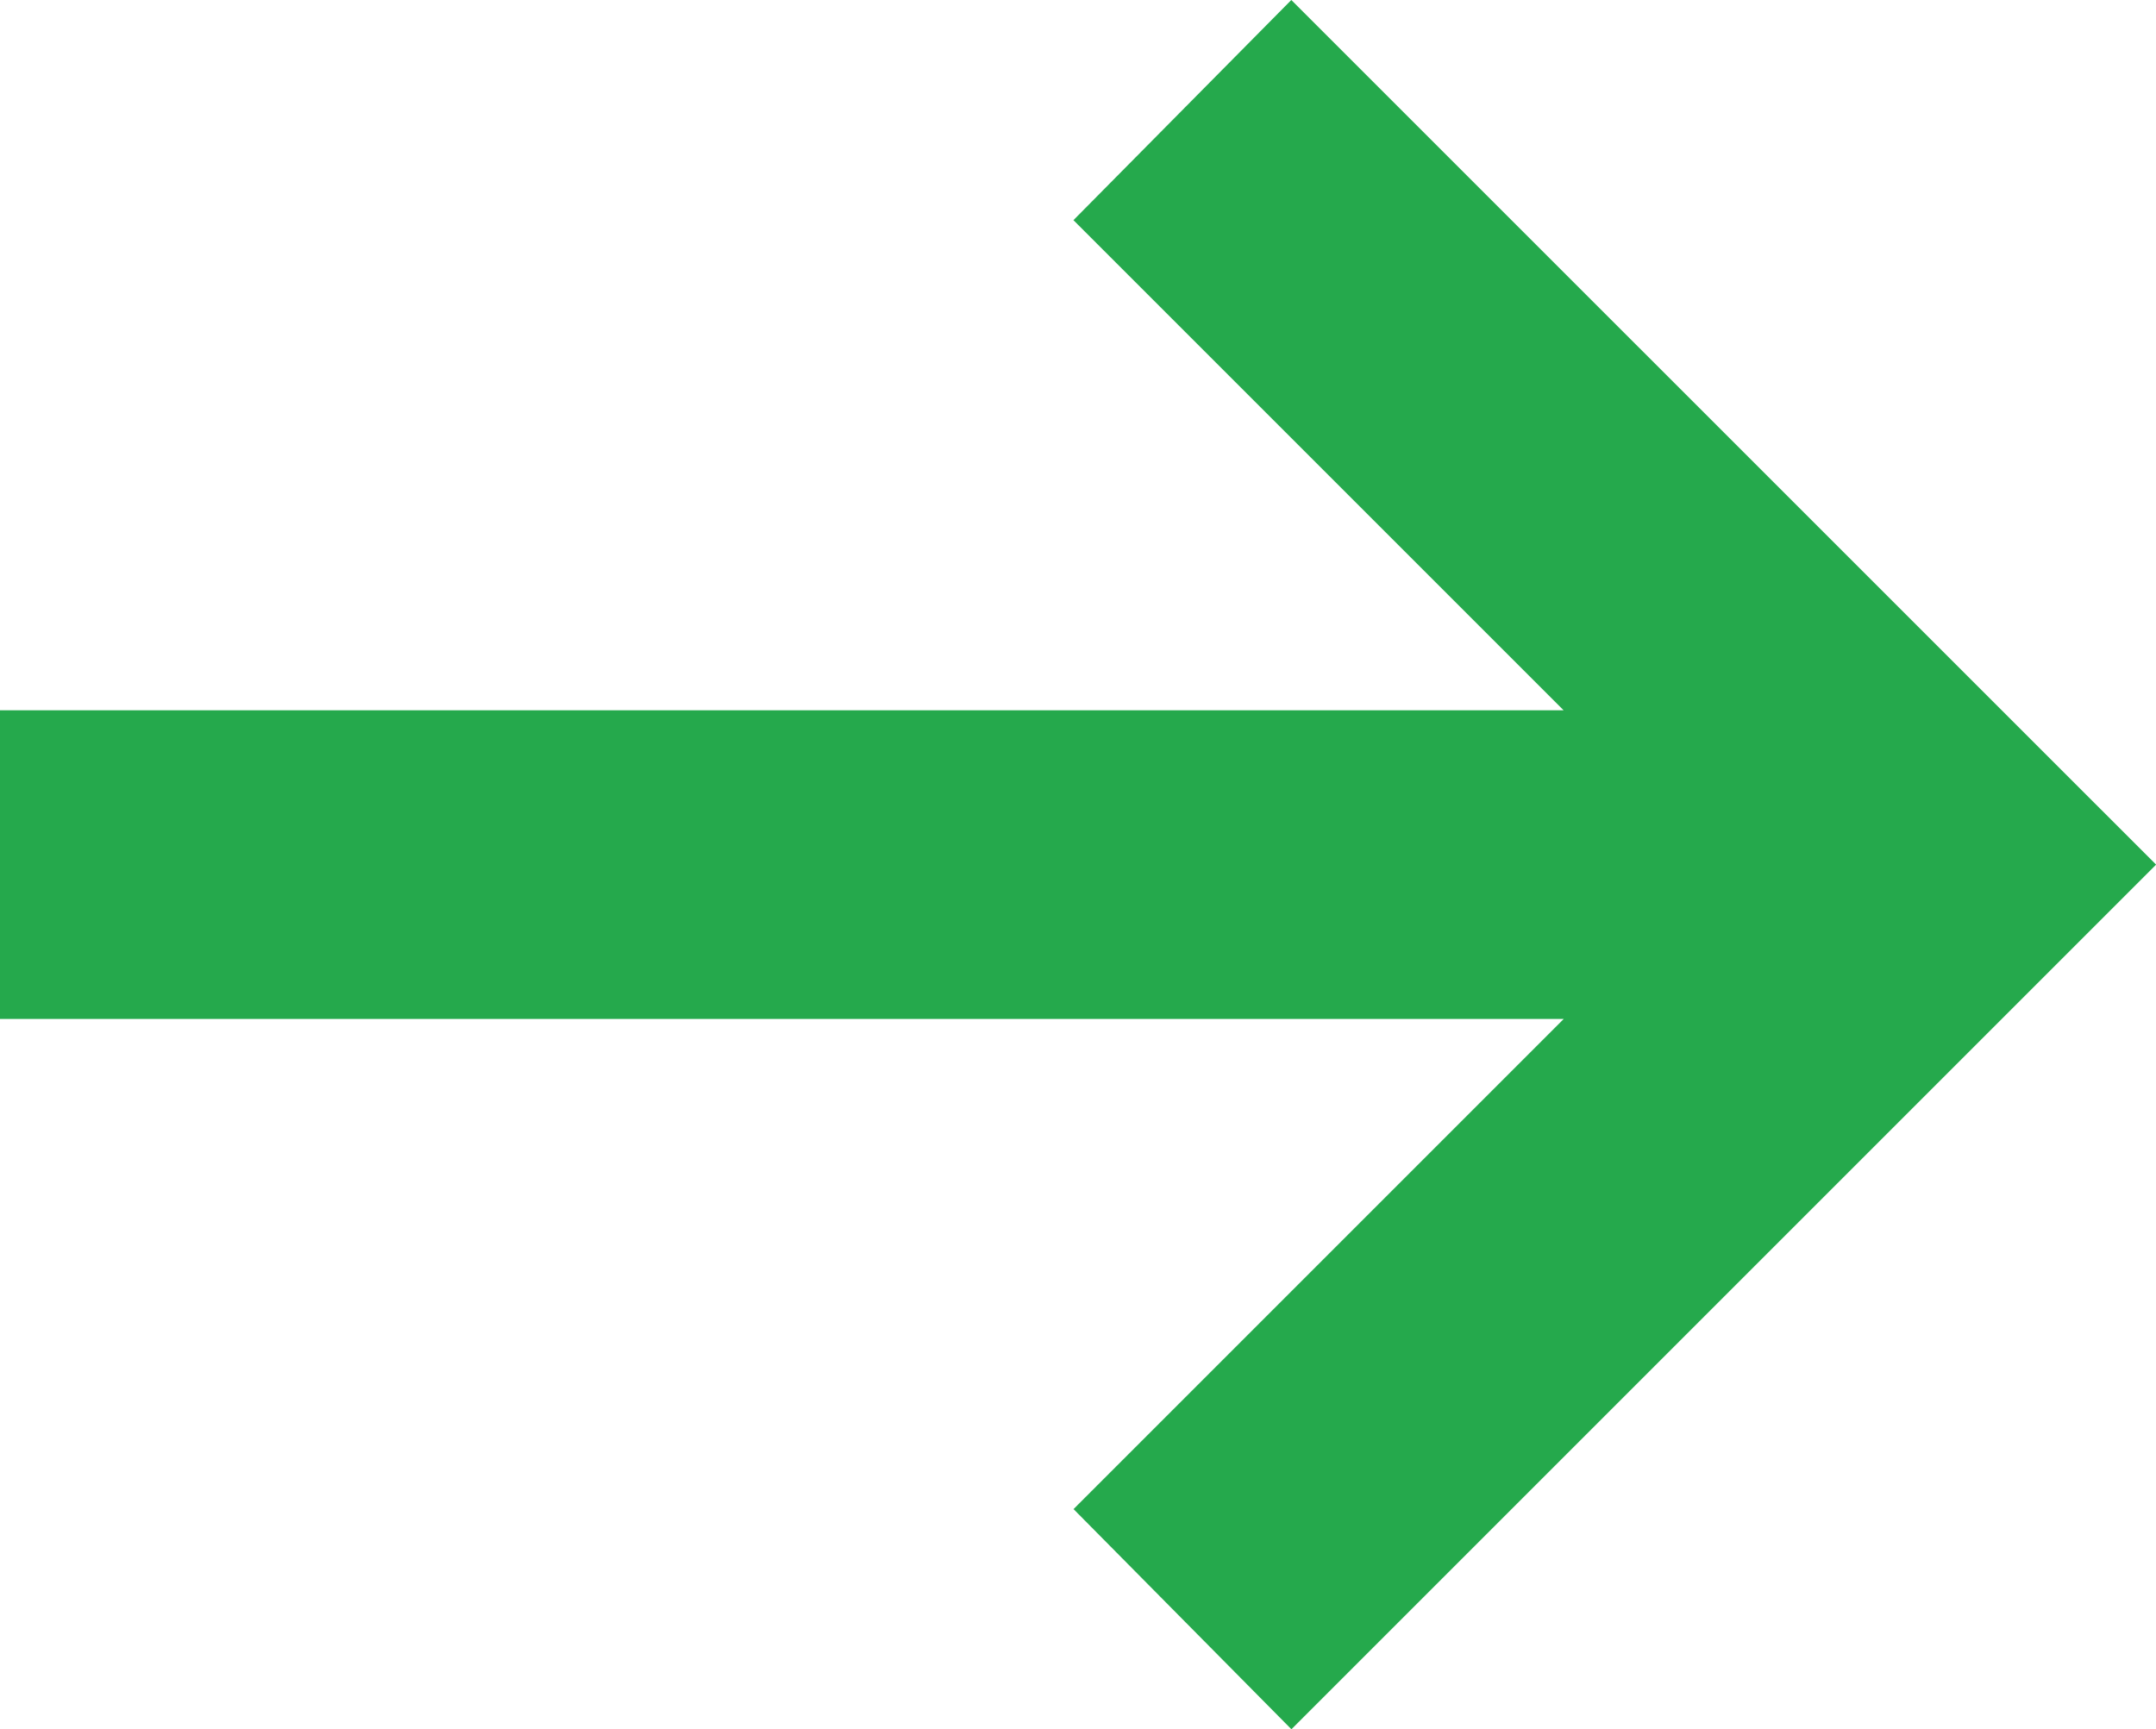 <svg xmlns="http://www.w3.org/2000/svg" width="20.563" height="16.494" viewBox="0 0 20.563 16.494"><g transform="translate(-2.5 -11.9)"><path d="M14.816,11.9,12.738,14l4.675,4.675H2.5v2.944H17.414l-4.675,4.675,2.078,2.1,8.247-8.247Z" fill="#25a94c"/></g></svg>